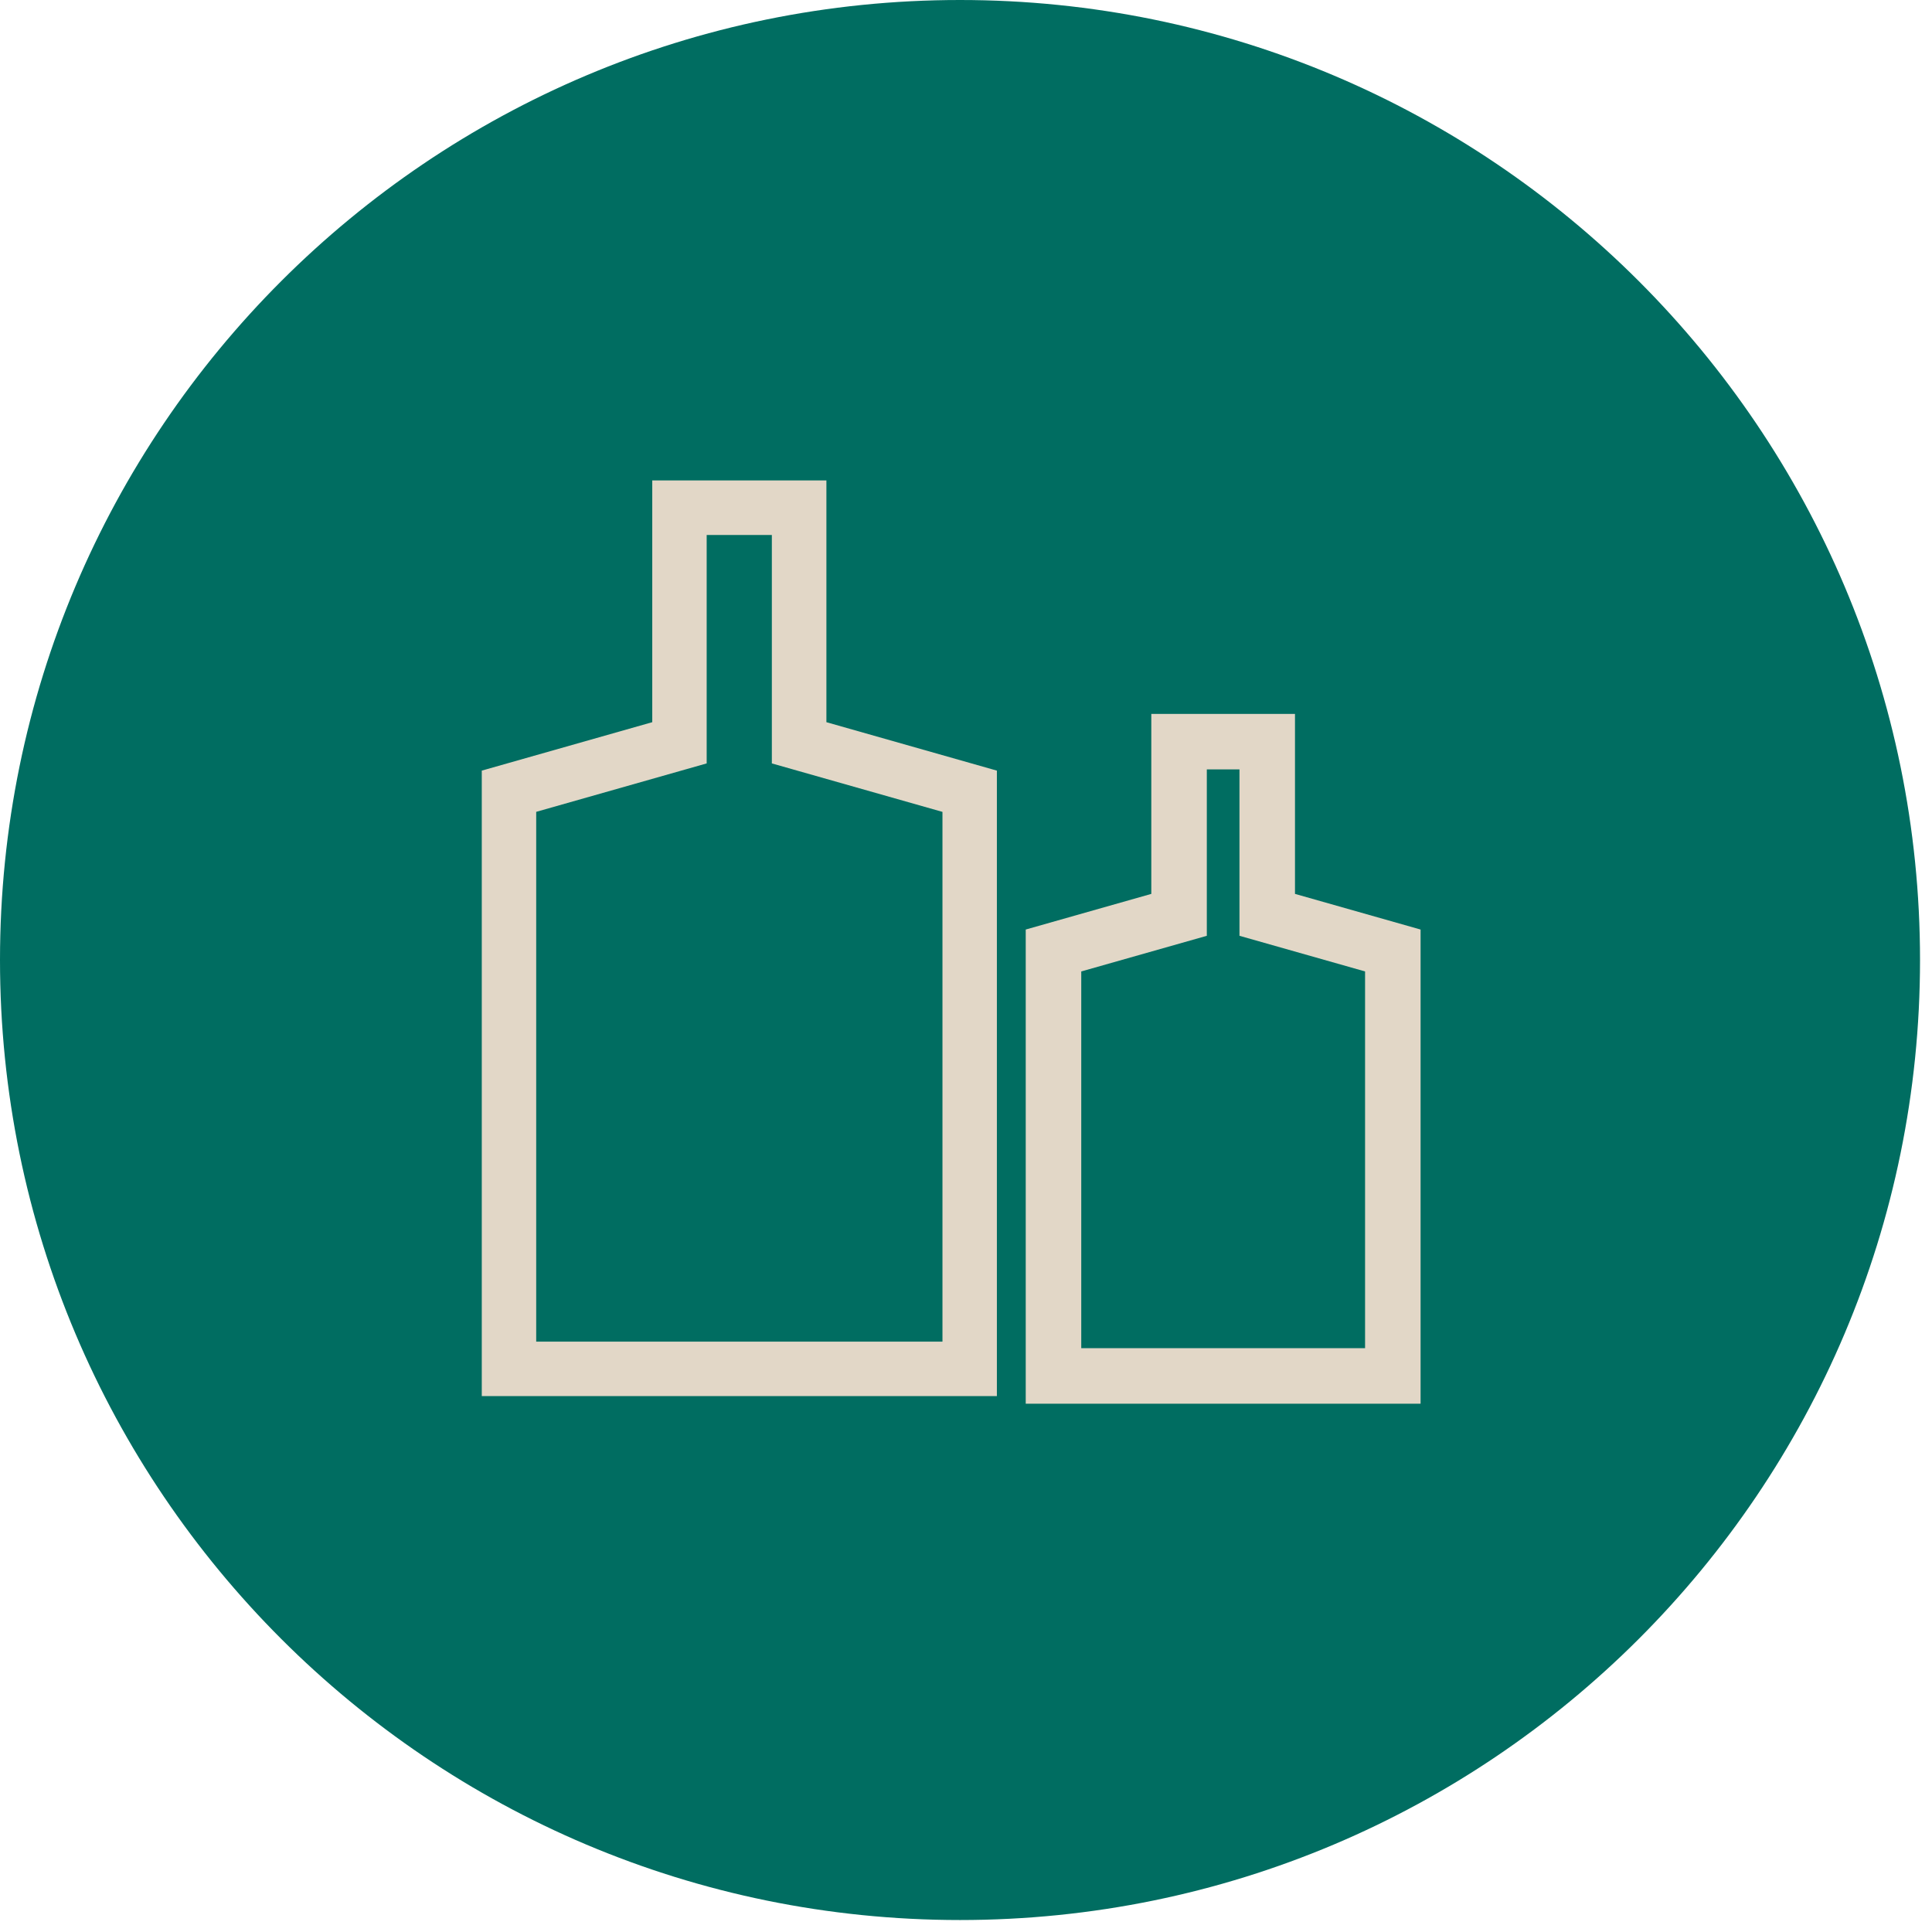 <svg fill="none" height="142" width="142" xmlns="http://www.w3.org/2000/svg"><g clip-path="url(#a)"><path d="M141.12 70.56c0 38.97-31.59 70.56-70.56 70.56S0 109.53 0 70.56 31.59 0 70.56 0s70.56 31.59 70.56 70.56Z" fill="#006D61"></path><path d="M60.73 35.31H47.94v17.77l-12.53 3.56v45.97h37.86V56.64l-12.53-3.56V35.31h-.01Zm8.54 24.36v38.94H39.41V59.67l12.53-3.56V39.32h4.79v16.79l12.53 3.56h.01ZM95.18 65.7V52.47H84.62V65.7l-9.23 2.62v34.85h29.021V68.32l-9.23-2.62Zm-6.48 3.08V56.55h2.4v12.23l9.231 2.62v27.69h-20.86V71.4l9.23-2.62Z" fill="#E2D7C7"></path></g><defs><clipPath id="a"><path d="M0 0h141.12v141.12H0z" fill="#fff"></path></clipPath></defs></svg>